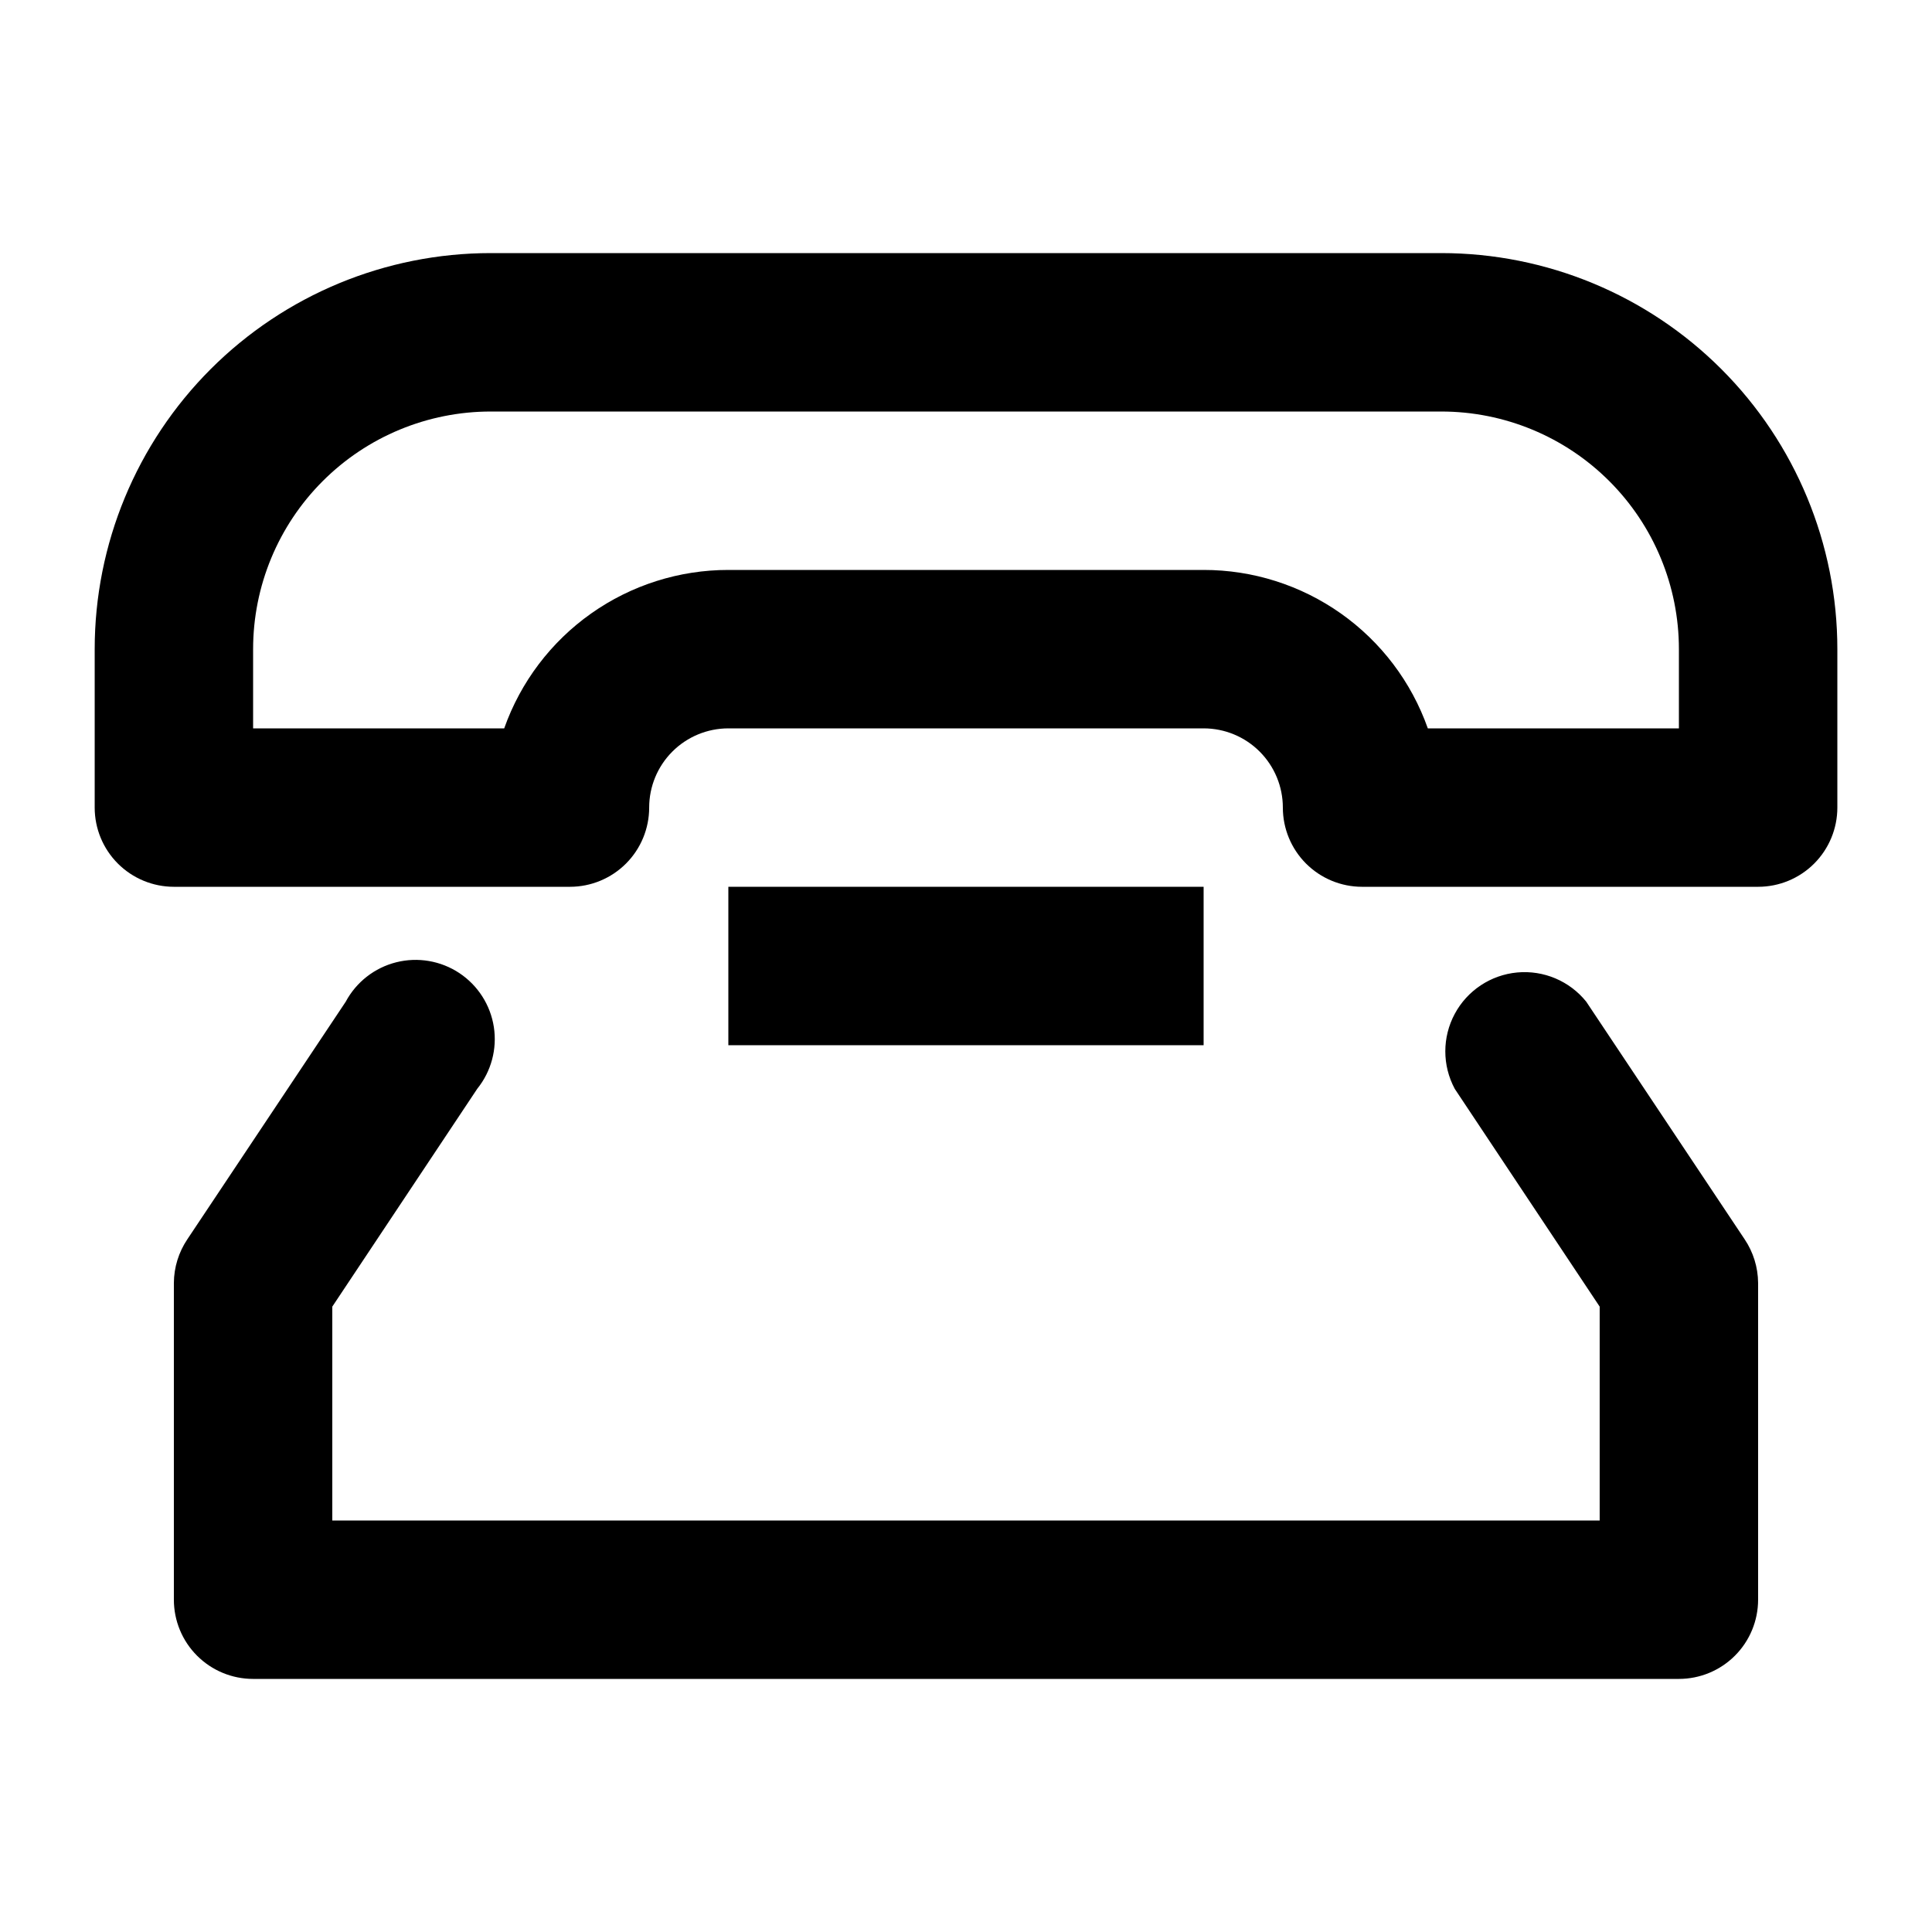 <?xml version="1.0" encoding="UTF-8"?>
<!-- The Best Svg Icon site in the world: iconSvg.co, Visit us! https://iconsvg.co -->
<svg fill="#000000" width="800px" height="800px" version="1.1" viewBox="144 144 512 512" xmlns="http://www.w3.org/2000/svg">
 <g>
  <path d="m609.92 379.01h-104.96c-5.566 0-10.906-2.215-14.844-6.148-3.934-3.938-6.148-9.277-6.148-14.844 0-5.57-2.211-10.906-6.148-14.844-3.934-3.938-9.273-6.148-14.84-6.148h-125.95c-5.57 0-10.906 2.211-14.844 6.148s-6.148 9.273-6.148 14.844c0 5.566-2.211 10.906-6.148 14.844-3.938 3.934-9.277 6.148-14.844 6.148h-104.96c-5.566 0-10.906-2.215-14.844-6.148-3.938-3.938-6.148-9.277-6.148-14.844v-41.984c0-27.84 11.059-54.535 30.742-74.219s46.379-30.742 74.219-30.742h251.9c27.84 0 54.535 11.059 74.219 30.742 19.684 19.684 30.742 46.379 30.742 74.219v41.984c0 5.566-2.211 10.906-6.148 14.844-3.938 3.934-9.273 6.148-14.844 6.148zm-87.535-41.984h66.543v-20.992c0-16.703-6.633-32.723-18.445-44.531-11.809-11.812-27.828-18.445-44.531-18.445h-251.9c-16.703 0-32.723 6.633-44.531 18.445-11.812 11.809-18.445 27.828-18.445 44.531v20.992h66.543c4.344-12.285 12.391-22.918 23.031-30.438 10.641-7.519 23.348-11.555 36.379-11.547h125.95c13.027-0.008 25.738 4.027 36.379 11.547 10.637 7.519 18.684 18.152 23.027 30.438z"/>
  <path d="m588.93 588.93h-377.86c-5.566 0-10.906-2.211-14.844-6.148-3.938-3.934-6.148-9.273-6.148-14.844v-83.969c0.031-4.113 1.273-8.129 3.57-11.543l41.984-62.977h-0.004c2.793-5.203 7.648-8.992 13.375-10.434 5.727-1.441 11.797-0.406 16.723 2.856 4.922 3.266 8.242 8.449 9.148 14.285 0.902 5.836-0.691 11.785-4.398 16.383l-38.414 57.73v56.676h335.87v-56.676l-38.414-57.727v-0.004c-3.328-6.199-3.324-13.656 0.008-19.855 3.328-6.199 9.543-10.316 16.551-10.969 7.008-0.648 13.875 2.254 18.289 7.734l41.984 62.977c2.293 3.414 3.535 7.43 3.566 11.543v83.969c0 5.57-2.211 10.91-6.148 14.844-3.938 3.938-9.273 6.148-14.844 6.148z"/>
  <path d="m337.02 379.01h125.95v41.984h-125.95z"/>
 </g>
</svg>
